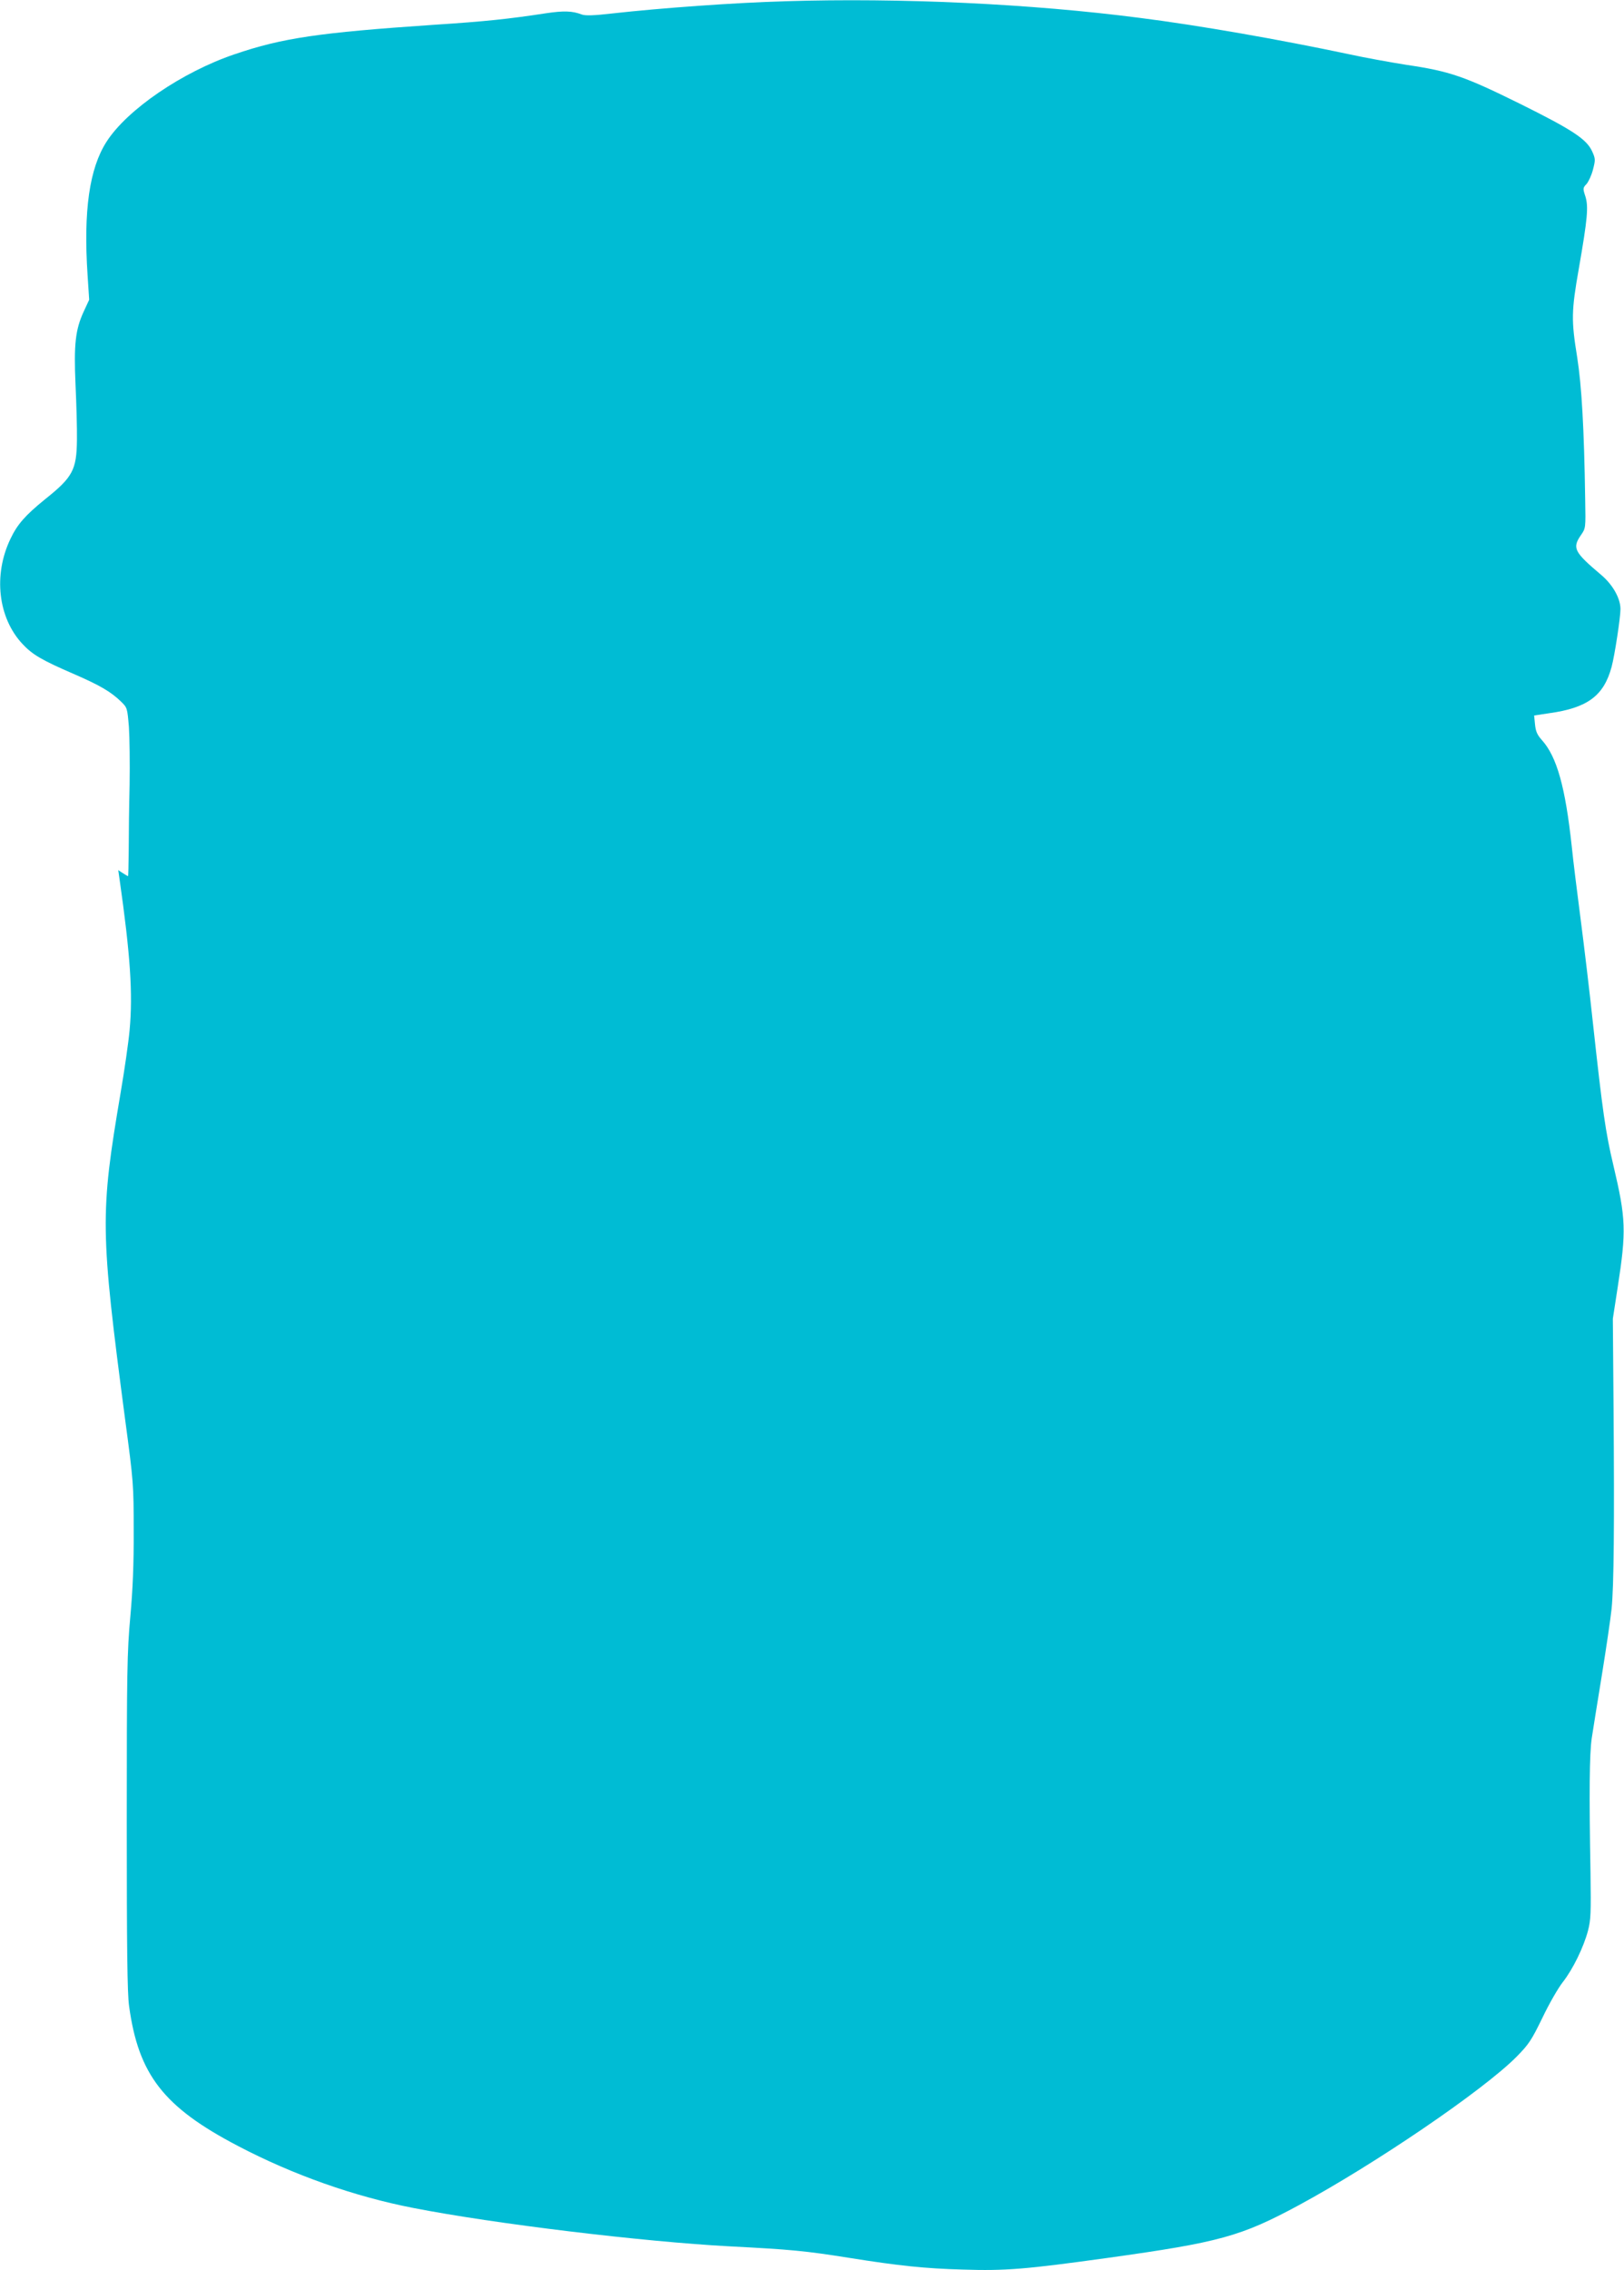 <?xml version="1.0" standalone="no"?>
<!DOCTYPE svg PUBLIC "-//W3C//DTD SVG 20010904//EN"
 "http://www.w3.org/TR/2001/REC-SVG-20010904/DTD/svg10.dtd">
<svg version="1.0" xmlns="http://www.w3.org/2000/svg"
 width="916pt" height="1280pt" viewBox="0 0 916 1280"
 preserveAspectRatio="xMidYMid meet">
<g transform="translate(0,1280) scale(0.1,-0.1)"
fill="#00bcd4" stroke="none">
<path d="M4430 12793 c-283 -8 -701 -38 -978 -69 -103 -12 -150 -13 -170 -6
-54 21 -103 22 -204 7 -209 -32 -340 -46 -633 -65 -647 -44 -852 -74 -1122
-166 -295 -100 -606 -312 -722 -493 -97 -151 -131 -389 -107 -753 l9 -138 -31
-67 c-47 -102 -56 -185 -46 -413 5 -107 9 -247 8 -310 -2 -169 -23 -210 -180
-335 -112 -91 -156 -141 -195 -223 -98 -204 -70 -446 68 -593 56 -60 109 -91
287 -168 150 -65 211 -101 268 -156 36 -35 36 -37 45 -143 4 -59 6 -206 4
-327 -3 -121 -5 -286 -5 -368 -1 -81 -2 -147 -4 -147 -1 0 -15 8 -29 17 l-26
17 7 -49 c61 -427 76 -648 57 -853 -6 -67 -29 -227 -51 -355 -116 -685 -115
-771 26 -1842 47 -351 48 -367 48 -625 1 -185 -5 -331 -19 -485 -18 -200 -20
-304 -20 -1160 0 -712 3 -963 13 -1035 53 -388 195 -570 614 -789 311 -163
656 -285 991 -350 456 -89 1293 -190 1782 -216 347 -18 423 -25 675 -65 282
-45 427 -60 640 -66 242 -8 357 2 819 66 631 88 750 121 1075 296 435 235
1042 649 1229 837 71 72 85 94 147 221 37 78 89 168 115 201 57 73 117 196
142 290 16 62 17 100 14 325 -8 452 -6 672 7 760 7 47 33 207 57 355 24 149
49 317 55 375 13 128 16 476 11 1135 l-4 500 27 175 c50 322 47 389 -24 690
-44 185 -61 304 -115 799 -19 179 -51 445 -70 591 -19 146 -42 330 -50 410
-36 333 -84 503 -167 596 -28 31 -36 50 -40 90 l-5 50 86 13 c215 30 307 98
351 261 17 63 50 277 50 326 0 60 -43 137 -108 192 -154 130 -165 152 -115
225 27 39 27 39 24 200 -6 405 -20 642 -45 802 -34 209 -33 261 9 500 50 287
55 350 37 408 -15 45 -14 48 7 70 11 13 28 49 36 81 14 54 14 61 -4 101 -31
70 -110 122 -408 270 -312 154 -394 183 -638 219 -88 14 -234 40 -325 60 -392
83 -848 163 -1180 205 -616 80 -1351 114 -2000 94z"/>
</g>
</svg>
